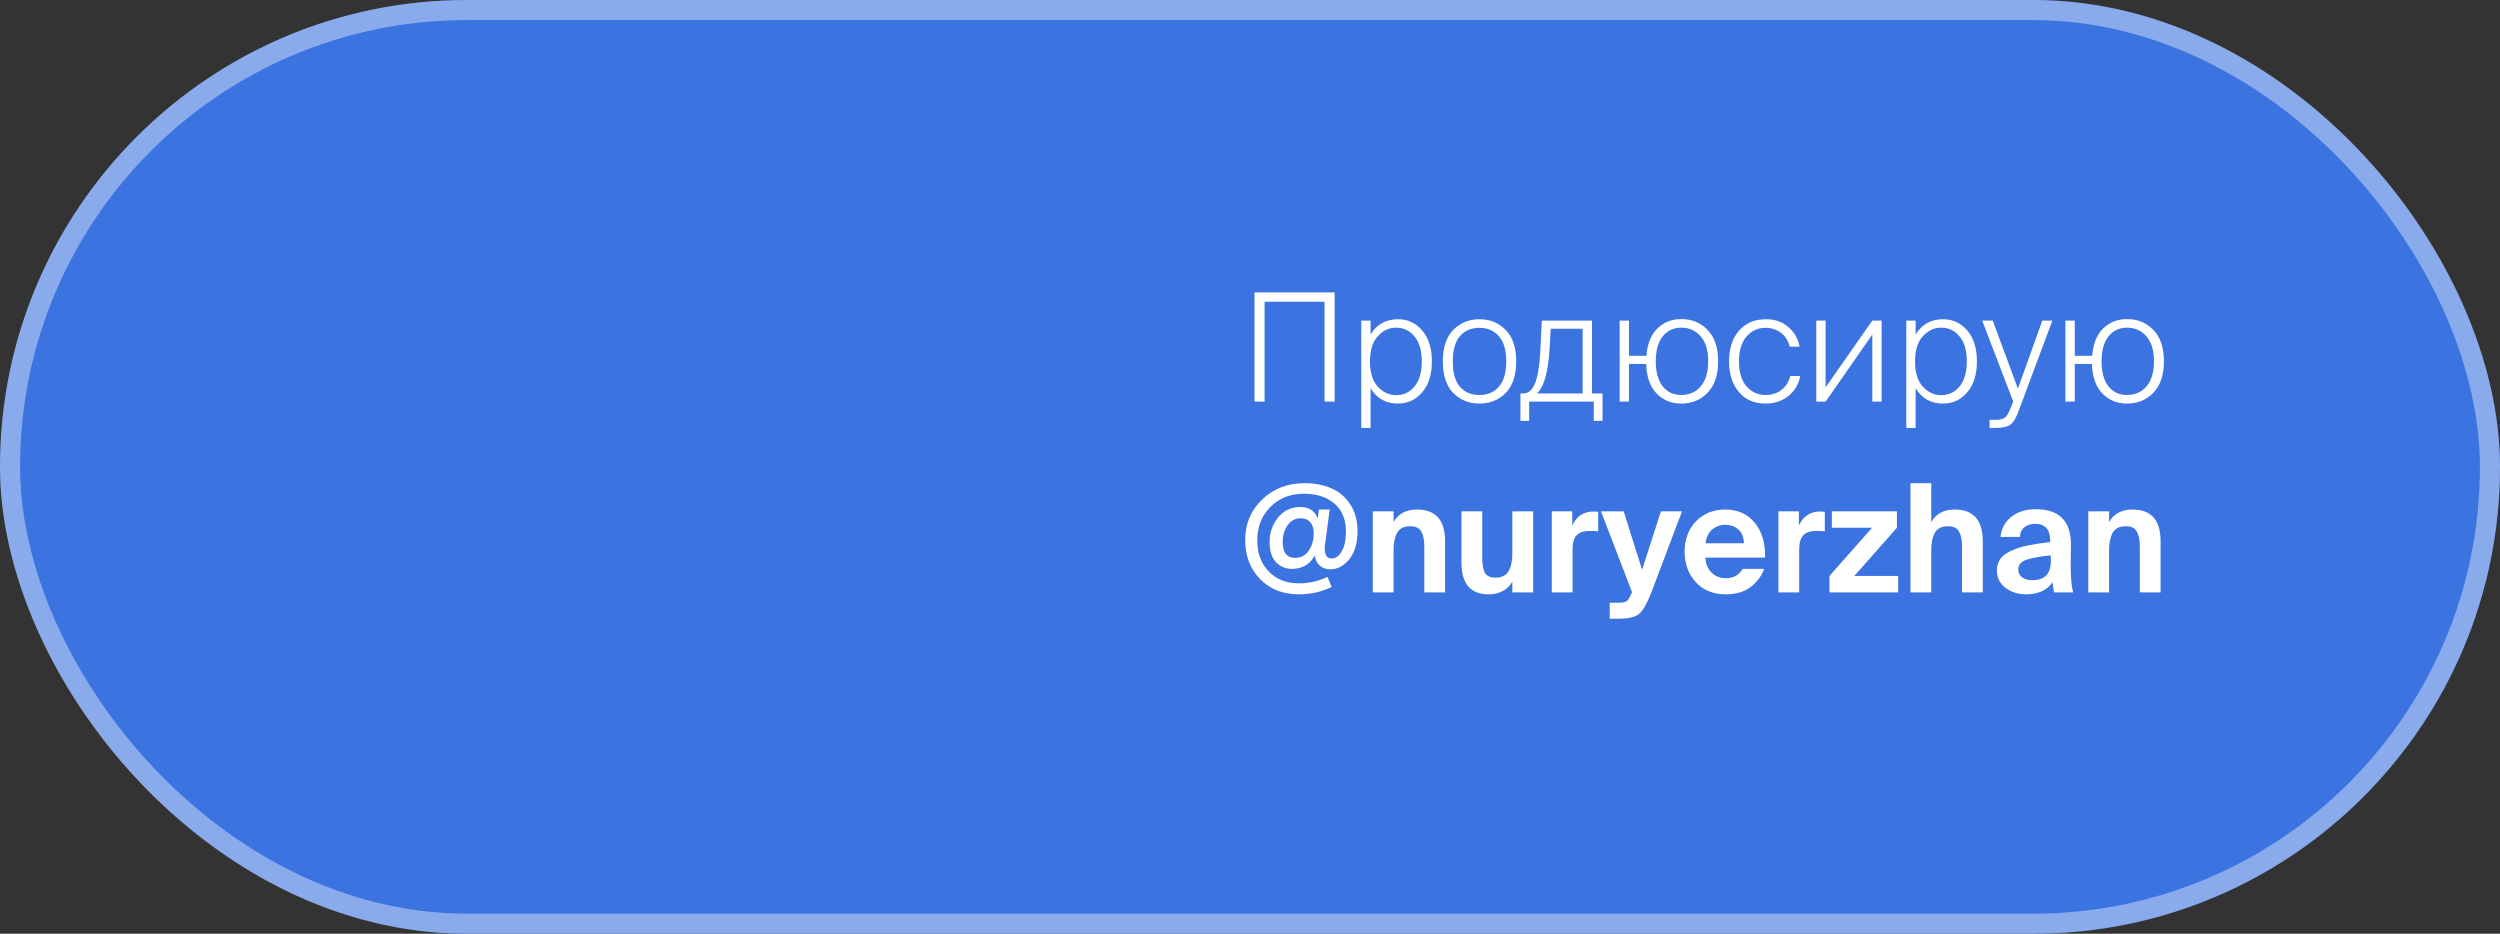 <?xml version="1.0" encoding="UTF-8"?> <svg xmlns="http://www.w3.org/2000/svg" width="249" height="93" viewBox="0 0 249 93" fill="none"><rect x="0" y="0" width="249" height="93" fill="#333333" stroke="none"/><rect width="249" height="93" rx="46.5" fill="#3B73E0"></rect><rect x="1" y="1" width="247" height="91" rx="45.5" stroke="white" stroke-opacity="0.4" stroke-width="2"></rect><path d="M125.954 40H124.949V29.125H132.929V40H131.924V30.055H125.954V40ZM137.23 33.49C136.71 34.05 136.45 34.885 136.45 35.995C136.45 37.105 136.71 37.945 137.23 38.515C137.75 39.075 138.355 39.355 139.045 39.355C139.815 39.355 140.435 39.06 140.905 38.47C141.375 37.87 141.61 37.045 141.61 35.995C141.61 34.945 141.375 34.125 140.905 33.535C140.435 32.935 139.815 32.635 139.045 32.635C138.355 32.635 137.75 32.92 137.23 33.49ZM141.655 32.92C142.295 33.67 142.615 34.695 142.615 35.995C142.615 37.295 142.295 38.32 141.655 39.07C141.015 39.82 140.21 40.195 139.24 40.195C138.03 40.195 137.12 39.685 136.51 38.665V42.625H135.58V31.93H136.51V33.31C137.13 32.3 138.04 31.795 139.24 31.795C140.21 31.795 141.015 32.17 141.655 32.92ZM145.402 33.49C144.932 34.04 144.697 34.875 144.697 35.995C144.697 37.115 144.932 37.955 145.402 38.515C145.882 39.065 146.532 39.34 147.352 39.34C148.162 39.34 148.807 39.065 149.287 38.515C149.777 37.955 150.022 37.115 150.022 35.995C150.022 34.875 149.777 34.04 149.287 33.49C148.807 32.93 148.162 32.65 147.352 32.65C146.532 32.65 145.882 32.93 145.402 33.49ZM144.742 39.145C144.052 38.435 143.707 37.385 143.707 35.995C143.707 34.605 144.052 33.56 144.742 32.86C145.442 32.15 146.312 31.795 147.352 31.795C148.402 31.795 149.272 32.15 149.962 32.86C150.662 33.56 151.012 34.605 151.012 35.995C151.012 37.385 150.662 38.435 149.962 39.145C149.272 39.845 148.402 40.195 147.352 40.195C146.312 40.195 145.442 39.845 144.742 39.145ZM152.305 41.92H151.435V39.19H151.72C152.21 39.19 152.595 38.865 152.875 38.215C153.155 37.565 153.335 36.49 153.415 34.99L153.565 31.93H158.56V39.19H159.61V41.92H158.74V40H152.305V41.92ZM153.07 39.19H157.63V32.74H154.45L154.345 34.6C154.215 37.02 153.79 38.55 153.07 39.19ZM167.452 40.195C166.462 40.195 165.642 39.86 164.992 39.19C164.342 38.51 163.997 37.53 163.957 36.25H162.247V40H161.317V31.93H162.247V35.44H163.987C164.067 34.26 164.427 33.355 165.067 32.725C165.707 32.095 166.502 31.78 167.452 31.78C168.512 31.78 169.387 32.14 170.077 32.86C170.777 33.58 171.127 34.62 171.127 35.98C171.127 37.35 170.777 38.395 170.077 39.115C169.387 39.835 168.512 40.195 167.452 40.195ZM167.452 39.34C168.262 39.34 168.912 39.05 169.402 38.47C169.892 37.89 170.137 37.06 170.137 35.98C170.137 34.9 169.887 34.075 169.387 33.505C168.897 32.925 168.252 32.635 167.452 32.635C166.682 32.635 166.067 32.925 165.607 33.505C165.147 34.075 164.917 34.9 164.917 35.98C164.917 37.07 165.147 37.905 165.607 38.485C166.067 39.055 166.682 39.34 167.452 39.34ZM175.918 31.795C176.798 31.795 177.538 32.06 178.138 32.59C178.738 33.12 179.103 33.765 179.233 34.525H178.258C178.108 33.925 177.813 33.465 177.373 33.145C176.943 32.815 176.428 32.65 175.828 32.65C175.088 32.65 174.463 32.94 173.953 33.52C173.453 34.1 173.203 34.92 173.203 35.98C173.203 37.07 173.453 37.905 173.953 38.485C174.463 39.055 175.093 39.34 175.843 39.34C176.503 39.34 177.048 39.16 177.478 38.8C177.908 38.44 178.188 37.99 178.318 37.45H179.308C179.148 38.28 178.753 38.945 178.123 39.445C177.493 39.945 176.733 40.195 175.843 40.195C174.723 40.195 173.838 39.81 173.188 39.04C172.538 38.27 172.213 37.255 172.213 35.995C172.213 34.725 172.538 33.71 173.188 32.95C173.848 32.18 174.758 31.795 175.918 31.795ZM181.832 40H180.902V31.93H181.832V38.575L186.482 31.93H187.412V40H186.482V33.325L181.832 40ZM191.517 33.49C190.997 34.05 190.737 34.885 190.737 35.995C190.737 37.105 190.997 37.945 191.517 38.515C192.037 39.075 192.642 39.355 193.332 39.355C194.102 39.355 194.722 39.06 195.192 38.47C195.662 37.87 195.897 37.045 195.897 35.995C195.897 34.945 195.662 34.125 195.192 33.535C194.722 32.935 194.102 32.635 193.332 32.635C192.642 32.635 192.037 32.92 191.517 33.49ZM195.942 32.92C196.582 33.67 196.902 34.695 196.902 35.995C196.902 37.295 196.582 38.32 195.942 39.07C195.302 39.82 194.497 40.195 193.527 40.195C192.317 40.195 191.407 39.685 190.797 38.665V42.625H189.867V31.93H190.797V33.31C191.417 32.3 192.327 31.795 193.527 31.795C194.497 31.795 195.302 32.17 195.942 32.92ZM198.688 42.625H198.163V41.815H198.703C199.143 41.815 199.458 41.75 199.648 41.62C199.848 41.5 200.053 41.175 200.263 40.645L200.518 40L197.428 31.93H198.478L200.983 38.71L203.413 31.93H204.418L201.103 40.81C200.833 41.58 200.543 42.075 200.233 42.295C199.933 42.515 199.418 42.625 198.688 42.625ZM211.851 40.195C210.861 40.195 210.041 39.86 209.391 39.19C208.741 38.51 208.396 37.53 208.356 36.25H206.646V40H205.716V31.93H206.646V35.44H208.386C208.466 34.26 208.826 33.355 209.466 32.725C210.106 32.095 210.901 31.78 211.851 31.78C212.911 31.78 213.786 32.14 214.476 32.86C215.176 33.58 215.526 34.62 215.526 35.98C215.526 37.35 215.176 38.395 214.476 39.115C213.786 39.835 212.911 40.195 211.851 40.195ZM211.851 39.34C212.661 39.34 213.311 39.05 213.801 38.47C214.291 37.89 214.536 37.06 214.536 35.98C214.536 34.9 214.286 34.075 213.786 33.505C213.296 32.925 212.651 32.635 211.851 32.635C211.081 32.635 210.466 32.925 210.006 33.505C209.546 34.075 209.316 34.9 209.316 35.98C209.316 37.07 209.546 37.905 210.006 38.485C210.466 39.055 211.081 39.34 211.851 39.34ZM129.542 51.62C129.002 51.62 128.567 51.855 128.237 52.325C127.917 52.785 127.757 53.34 127.757 53.99C127.757 55.04 128.172 55.565 129.002 55.565C129.572 55.565 130.022 55.325 130.352 54.845C130.682 54.365 130.847 53.78 130.847 53.09C130.847 52.62 130.732 52.26 130.502 52.01C130.282 51.75 129.962 51.62 129.542 51.62ZM132.497 56.705C132.087 56.705 131.742 56.585 131.462 56.345C131.182 56.105 131.012 55.765 130.952 55.325C130.472 56.215 129.712 56.66 128.672 56.66C128.042 56.66 127.512 56.435 127.082 55.985C126.662 55.535 126.452 54.865 126.452 53.975C126.452 53.055 126.732 52.245 127.292 51.545C127.862 50.845 128.607 50.495 129.527 50.495C130.367 50.495 130.942 50.875 131.252 51.635C131.262 51.565 131.277 51.43 131.297 51.23C131.327 51.02 131.352 50.86 131.372 50.75H132.437L132.002 54.02C131.962 54.22 131.942 54.42 131.942 54.62C131.942 55.29 132.172 55.625 132.632 55.625C133.032 55.625 133.367 55.385 133.637 54.905C133.917 54.425 134.057 53.78 134.057 52.97C134.057 51.75 133.677 50.815 132.917 50.165C132.157 49.505 131.147 49.175 129.887 49.175C128.517 49.175 127.397 49.615 126.527 50.495C125.657 51.375 125.222 52.48 125.222 53.81C125.222 55.09 125.602 56.125 126.362 56.915C127.122 57.705 128.122 58.1 129.362 58.1C130.372 58.1 131.322 57.885 132.212 57.455L132.632 58.46C131.642 58.95 130.552 59.195 129.362 59.195C127.782 59.195 126.497 58.69 125.507 57.68C124.517 56.67 124.022 55.365 124.022 53.765C124.022 52.165 124.587 50.825 125.717 49.745C126.847 48.665 128.247 48.125 129.917 48.125C130.917 48.125 131.802 48.29 132.572 48.62C133.352 48.95 133.987 49.485 134.477 50.225C134.967 50.955 135.212 51.85 135.212 52.91C135.212 54.07 134.942 54.995 134.402 55.685C133.862 56.365 133.227 56.705 132.497 56.705ZM138.8 50.93V51.995C139.27 51.165 140.05 50.75 141.14 50.75C143 50.75 143.93 51.805 143.93 53.915V59H141.86V54.365C141.86 53.765 141.76 53.29 141.56 52.94C141.37 52.59 141.005 52.415 140.465 52.415C139.835 52.415 139.4 52.63 139.16 53.06C138.92 53.49 138.8 54.07 138.8 54.8V59H136.73V50.93H138.8ZM150.63 59V57.935C150.4 58.345 150.075 58.66 149.655 58.88C149.245 59.09 148.785 59.195 148.275 59.195C146.465 59.195 145.56 58.14 145.56 56.03V50.93H147.63V55.58C147.63 56.21 147.715 56.695 147.885 57.035C148.065 57.365 148.42 57.53 148.95 57.53C149.58 57.53 150.015 57.315 150.255 56.885C150.505 56.455 150.63 55.87 150.63 55.13V50.93H152.7V59H150.63ZM159.177 50.975V52.925C158.977 52.895 158.692 52.88 158.322 52.88C157.762 52.88 157.337 53.02 157.047 53.3C156.767 53.57 156.627 54.06 156.627 54.77V59H154.557V50.93H156.597V52.34C157.027 51.41 157.737 50.945 158.727 50.945C158.847 50.945 158.997 50.955 159.177 50.975ZM161.197 61.625H160.327V60.035H161.107C161.327 60.035 161.482 60.03 161.572 60.02C161.662 60.01 161.767 59.98 161.887 59.93C162.017 59.88 162.122 59.795 162.202 59.675C162.282 59.565 162.367 59.405 162.457 59.195L162.547 58.97L159.457 50.93H161.722L163.552 56.75L165.427 50.93H167.527L164.572 58.76C164.092 60.02 163.657 60.81 163.267 61.13C162.887 61.46 162.197 61.625 161.197 61.625ZM175.797 55.535H169.842C169.902 56.195 170.122 56.705 170.502 57.065C170.892 57.415 171.352 57.59 171.882 57.59C172.642 57.59 173.207 57.28 173.577 56.66H175.707C175.457 57.36 175.012 57.96 174.372 58.46C173.732 58.95 172.907 59.195 171.897 59.195C170.637 59.195 169.637 58.79 168.897 57.98C168.157 57.16 167.787 56.145 167.787 54.935C167.787 53.725 168.162 52.725 168.912 51.935C169.672 51.145 170.647 50.75 171.837 50.75C173.077 50.75 174.057 51.19 174.777 52.07C175.497 52.95 175.837 54.105 175.797 55.535ZM171.822 52.265C171.362 52.265 170.942 52.415 170.562 52.715C170.182 53.015 169.952 53.48 169.872 54.11H173.697C173.677 53.48 173.482 53.015 173.112 52.715C172.752 52.415 172.322 52.265 171.822 52.265ZM181.75 50.975V52.925C181.55 52.895 181.265 52.88 180.895 52.88C180.335 52.88 179.91 53.02 179.62 53.3C179.34 53.57 179.2 54.06 179.2 54.77V59H177.13V50.93H179.17V52.34C179.6 51.41 180.31 50.945 181.3 50.945C181.42 50.945 181.57 50.955 181.75 50.975ZM182.214 59V57.365L186.459 52.565H182.454V50.93H188.934V52.565L184.689 57.365H189.054V59H182.214ZM192.354 48.125V51.995C192.824 51.165 193.604 50.75 194.694 50.75C196.554 50.75 197.484 51.805 197.484 53.915V59H195.414V54.365C195.414 53.765 195.314 53.29 195.114 52.94C194.924 52.59 194.559 52.415 194.019 52.415C193.389 52.415 192.954 52.63 192.714 53.06C192.474 53.49 192.354 54.07 192.354 54.8V59H190.284V48.125H192.354ZM204.26 55.91V55.31C203.04 55.44 202.195 55.6 201.725 55.79C201.255 55.98 201.02 56.29 201.02 56.72C201.02 57.03 201.14 57.285 201.38 57.485C201.62 57.685 201.965 57.785 202.415 57.785C203.645 57.785 204.26 57.16 204.26 55.91ZM204.44 57.995C203.88 58.795 203 59.195 201.8 59.195C201 59.195 200.315 58.98 199.745 58.55C199.175 58.11 198.89 57.535 198.89 56.825C198.89 56.365 199.01 55.97 199.25 55.64C199.5 55.31 199.875 55.04 200.375 54.83C200.875 54.61 201.42 54.44 202.01 54.32C202.6 54.2 203.33 54.09 204.2 53.99V53.855C204.2 52.735 203.695 52.175 202.685 52.175C202.265 52.175 201.915 52.285 201.635 52.505C201.355 52.725 201.205 53.05 201.185 53.48H199.25C199.33 52.66 199.685 51.995 200.315 51.485C200.945 50.975 201.77 50.72 202.79 50.72C205.11 50.72 206.27 51.905 206.27 54.275C206.27 54.315 206.265 54.6 206.255 55.13C206.245 55.65 206.24 56.05 206.24 56.33C206.24 57.46 206.32 58.35 206.48 59H204.575C204.545 58.87 204.5 58.535 204.44 57.995ZM210.064 50.93V51.995C210.534 51.165 211.314 50.75 212.404 50.75C214.264 50.75 215.194 51.805 215.194 53.915V59H213.124V54.365C213.124 53.765 213.024 53.29 212.824 52.94C212.634 52.59 212.269 52.415 211.729 52.415C211.099 52.415 210.664 52.63 210.424 53.06C210.184 53.49 210.064 54.07 210.064 54.8V59H207.994V50.93H210.064Z" fill="white"></path></svg> 